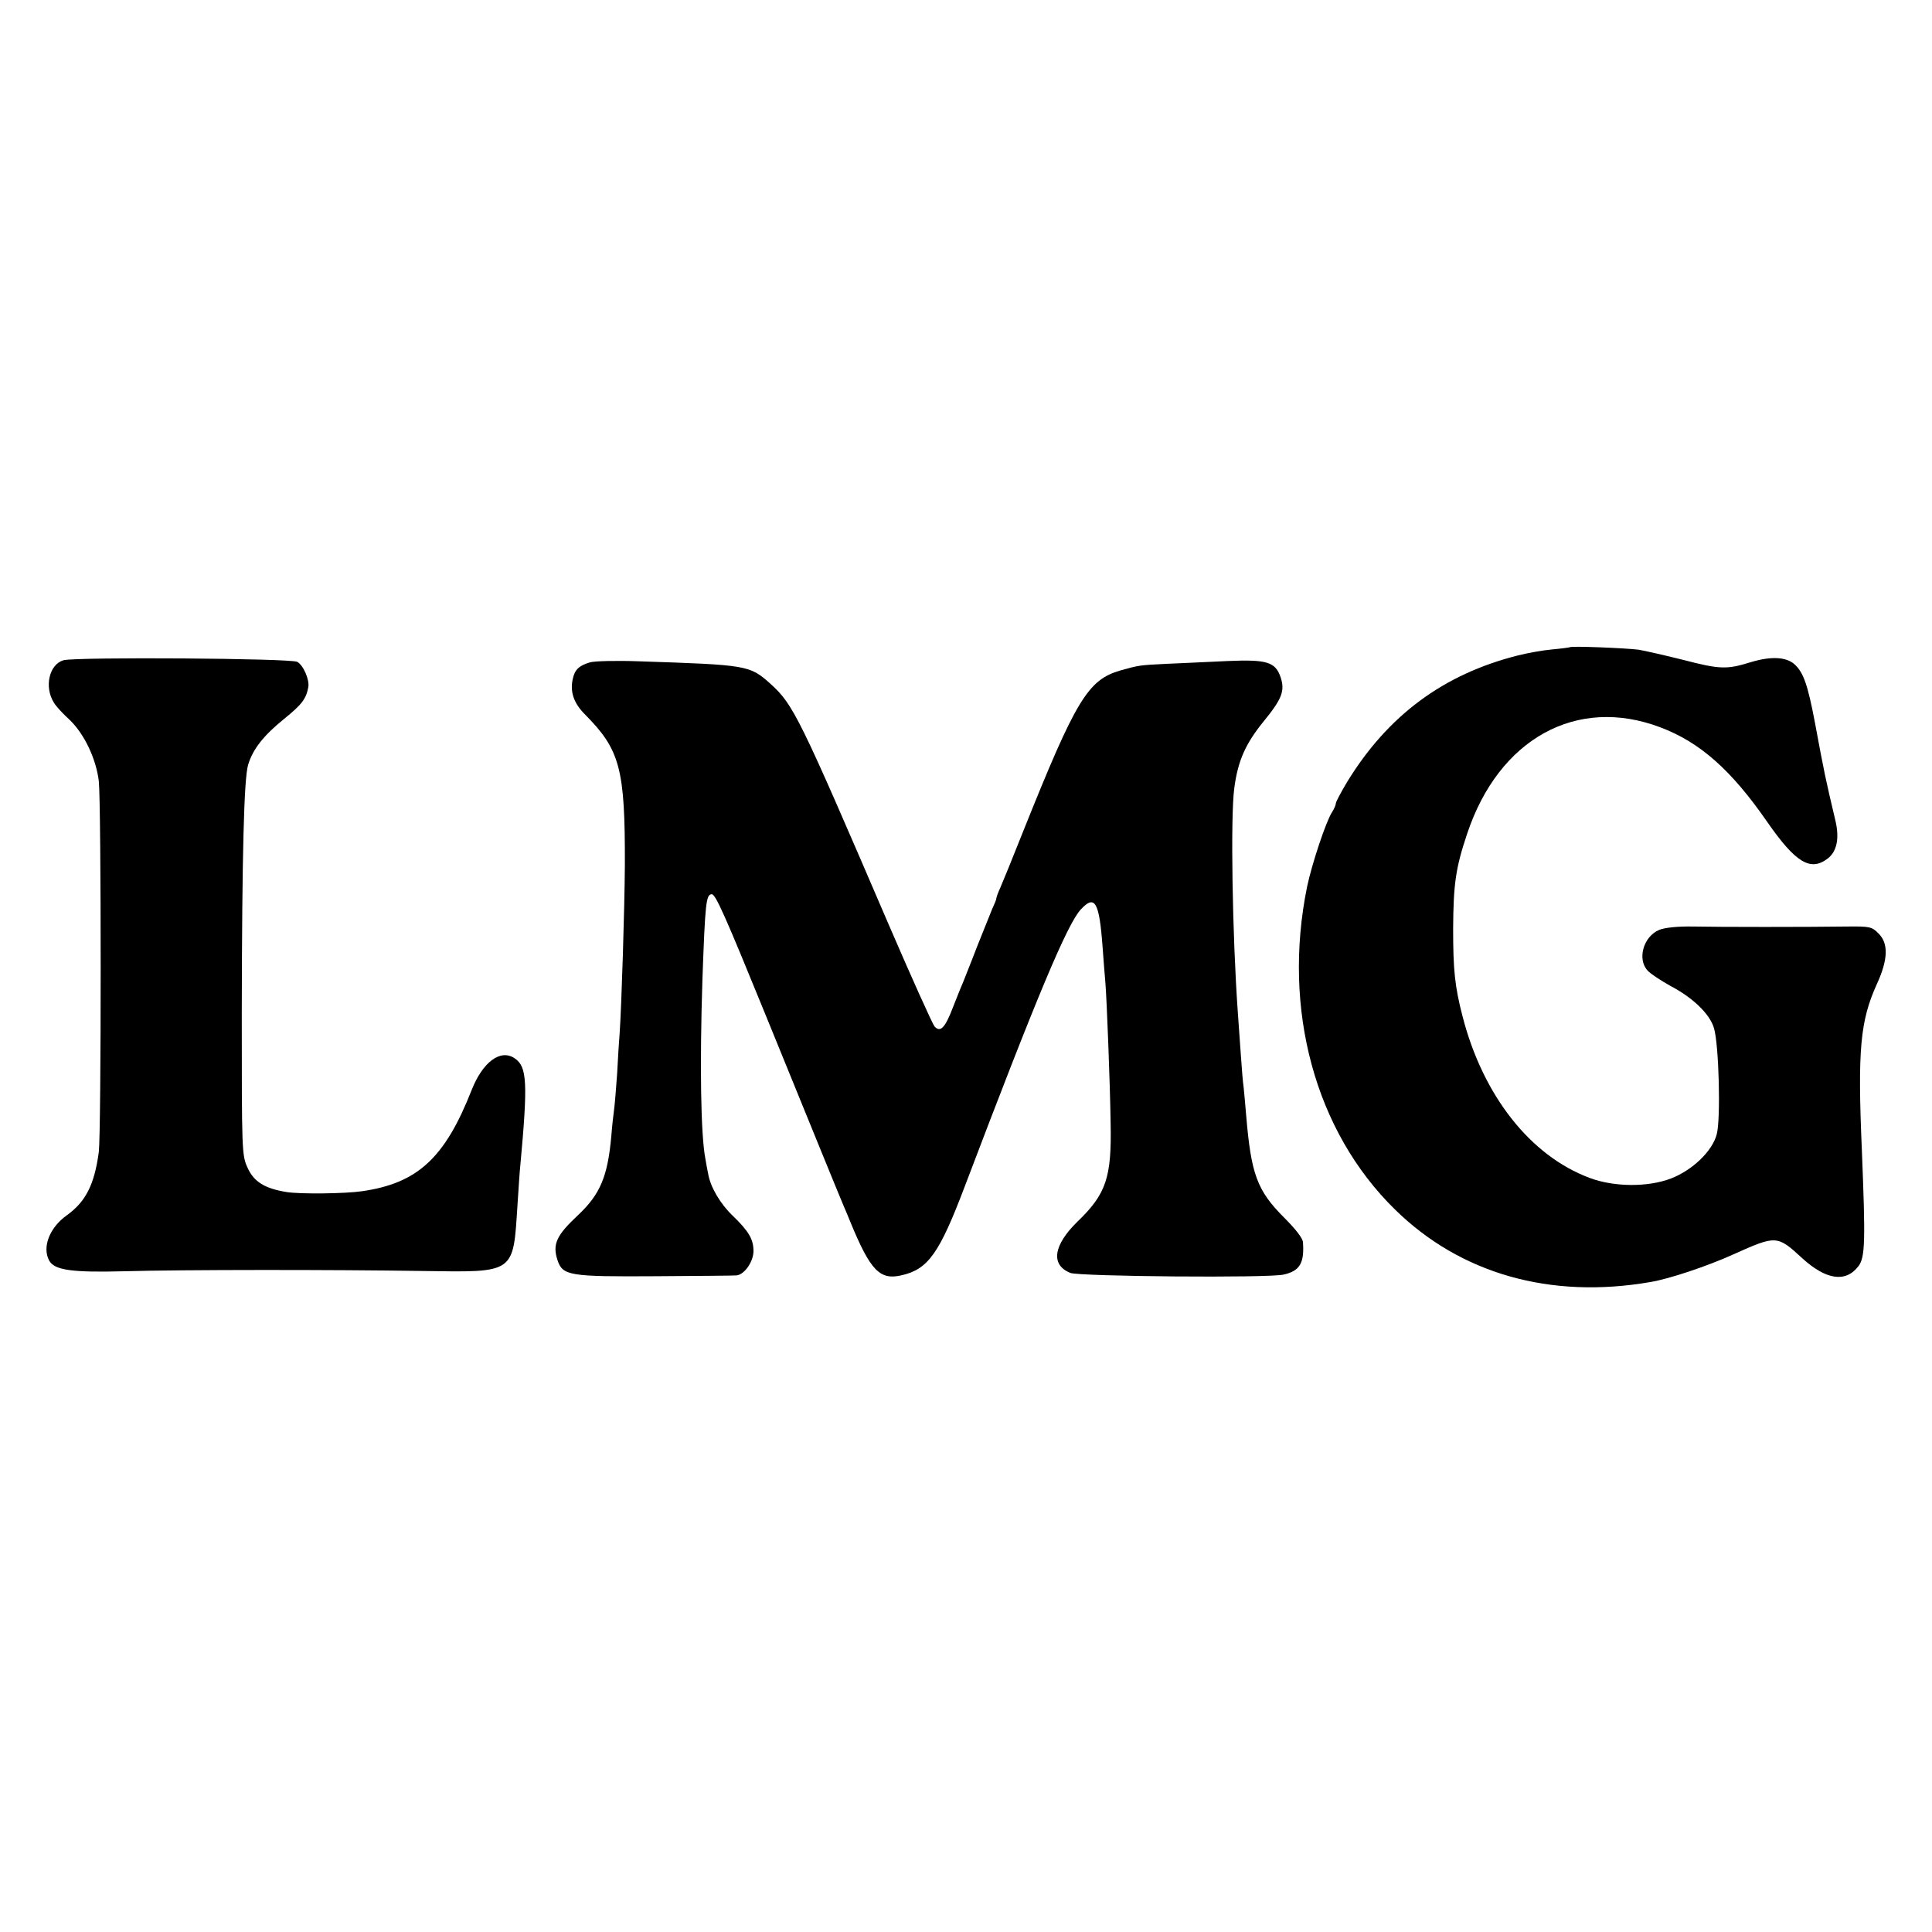 <?xml version="1.0" standalone="no"?>
<!DOCTYPE svg PUBLIC "-//W3C//DTD SVG 20010904//EN"
 "http://www.w3.org/TR/2001/REC-SVG-20010904/DTD/svg10.dtd">
<svg version="1.0" xmlns="http://www.w3.org/2000/svg"
 width="700pt" height="700pt" viewBox="0 0 700 700"
 preserveAspectRatio="xMidYMid meet">
<g transform="translate(0,700) scale(0.1,-0.1)"
fill="#000000" stroke="none">
<path d="M5688 4655 c-2 -1 -31 -5 -64 -8 -34 -3 -90 -13 -125 -22 -270 -68
-471 -218 -618 -458 -22 -37 -41 -72 -41 -78 0 -5 -6 -20 -14 -32 -22 -34 -73
-188 -90 -269 -91 -445 29 -887 318 -1170 237 -233 563 -326 926 -263 67 11
205 57 300 100 156 70 159 70 250 -14 87 -79 158 -89 204 -28 24 32 25 93 12
417 -16 368 -6 471 54 604 41 89 43 148 6 184 -23 24 -32 26 -113 25 -148 -2
-463 -2 -559 0 -56 1 -102 -4 -122 -12 -58 -24 -81 -107 -42 -148 11 -12 48
-36 82 -55 82 -43 143 -102 158 -153 18 -59 25 -330 10 -385 -16 -61 -88 -130
-166 -160 -84 -32 -206 -31 -294 2 -215 80 -387 298 -461 586 -28 108 -34 168
-34 317 1 162 9 220 51 345 115 344 397 499 699 385 144 -54 258 -155 388
-343 103 -148 157 -181 220 -132 33 26 42 74 27 137 -36 152 -40 171 -74 354
-26 138 -42 183 -74 212 -30 27 -85 30 -158 8 -87 -27 -111 -27 -249 9 -64 16
-135 32 -158 36 -48 6 -244 14 -249 9z"/>
<path d="M231 4608 c-53 -14 -72 -98 -35 -155 7 -12 32 -39 54 -59 54 -50 98
-142 108 -224 9 -85 9 -1268 0 -1344 -16 -118 -47 -180 -117 -230 -61 -44 -89
-114 -63 -163 19 -35 81 -44 272 -39 217 6 754 6 1081 1 337 -5 328 -11 344
240 4 61 8 124 10 140 28 304 25 361 -21 391 -51 34 -115 -14 -155 -115 -97
-247 -196 -338 -397 -367 -61 -9 -224 -11 -274 -3 -79 13 -118 37 -141 88 -21
45 -21 61 -21 561 1 580 8 849 23 899 17 57 57 107 130 166 64 52 80 72 88
115 5 27 -18 80 -40 92 -25 13 -796 18 -846 6z"/>
<path d="M2137 4600 c-40 -12 -55 -27 -62 -61 -10 -46 4 -87 44 -127 128 -129
146 -197 145 -547 -1 -155 -12 -511 -19 -610 -2 -22 -6 -87 -9 -145 -4 -58 -9
-116 -11 -130 -2 -14 -7 -56 -10 -95 -13 -147 -40 -212 -121 -288 -78 -73 -93
-105 -74 -163 19 -56 42 -60 355 -58 154 1 286 2 293 3 29 2 62 50 62 88 0 43
-17 72 -76 129 -44 42 -80 103 -88 150 -3 16 -8 40 -10 54 -17 86 -21 340 -11
650 10 278 13 310 34 310 14 0 50 -82 196 -440 166 -407 262 -643 282 -690 8
-19 19 -44 23 -55 74 -180 108 -215 189 -195 94 22 135 80 226 320 263 693
372 952 421 1005 51 55 67 28 79 -138 3 -45 8 -102 10 -127 5 -60 17 -365 19
-510 4 -196 -16 -256 -120 -356 -88 -86 -98 -157 -26 -186 33 -13 719 -19 773
-6 58 13 75 41 70 116 0 15 -27 49 -68 90 -99 99 -120 158 -138 372 -3 36 -7
81 -9 100 -3 19 -7 71 -10 115 -3 44 -8 114 -11 155 -20 280 -27 712 -13 814
13 100 41 162 107 243 66 81 77 110 61 159 -19 56 -50 65 -192 59 -68 -3 -166
-8 -218 -10 -102 -5 -102 -5 -170 -24 -118 -34 -161 -104 -352 -581 -38 -96
-76 -189 -84 -207 -8 -17 -14 -34 -14 -38 0 -4 -7 -21 -15 -38 -7 -18 -32 -79
-55 -137 -22 -58 -45 -114 -49 -125 -5 -11 -22 -53 -38 -94 -29 -76 -46 -93
-67 -70 -7 8 -82 174 -166 369 -325 756 -345 797 -429 873 -75 67 -83 68 -476
81 -82 3 -163 1 -178 -4z"/>
</g>
</svg>

